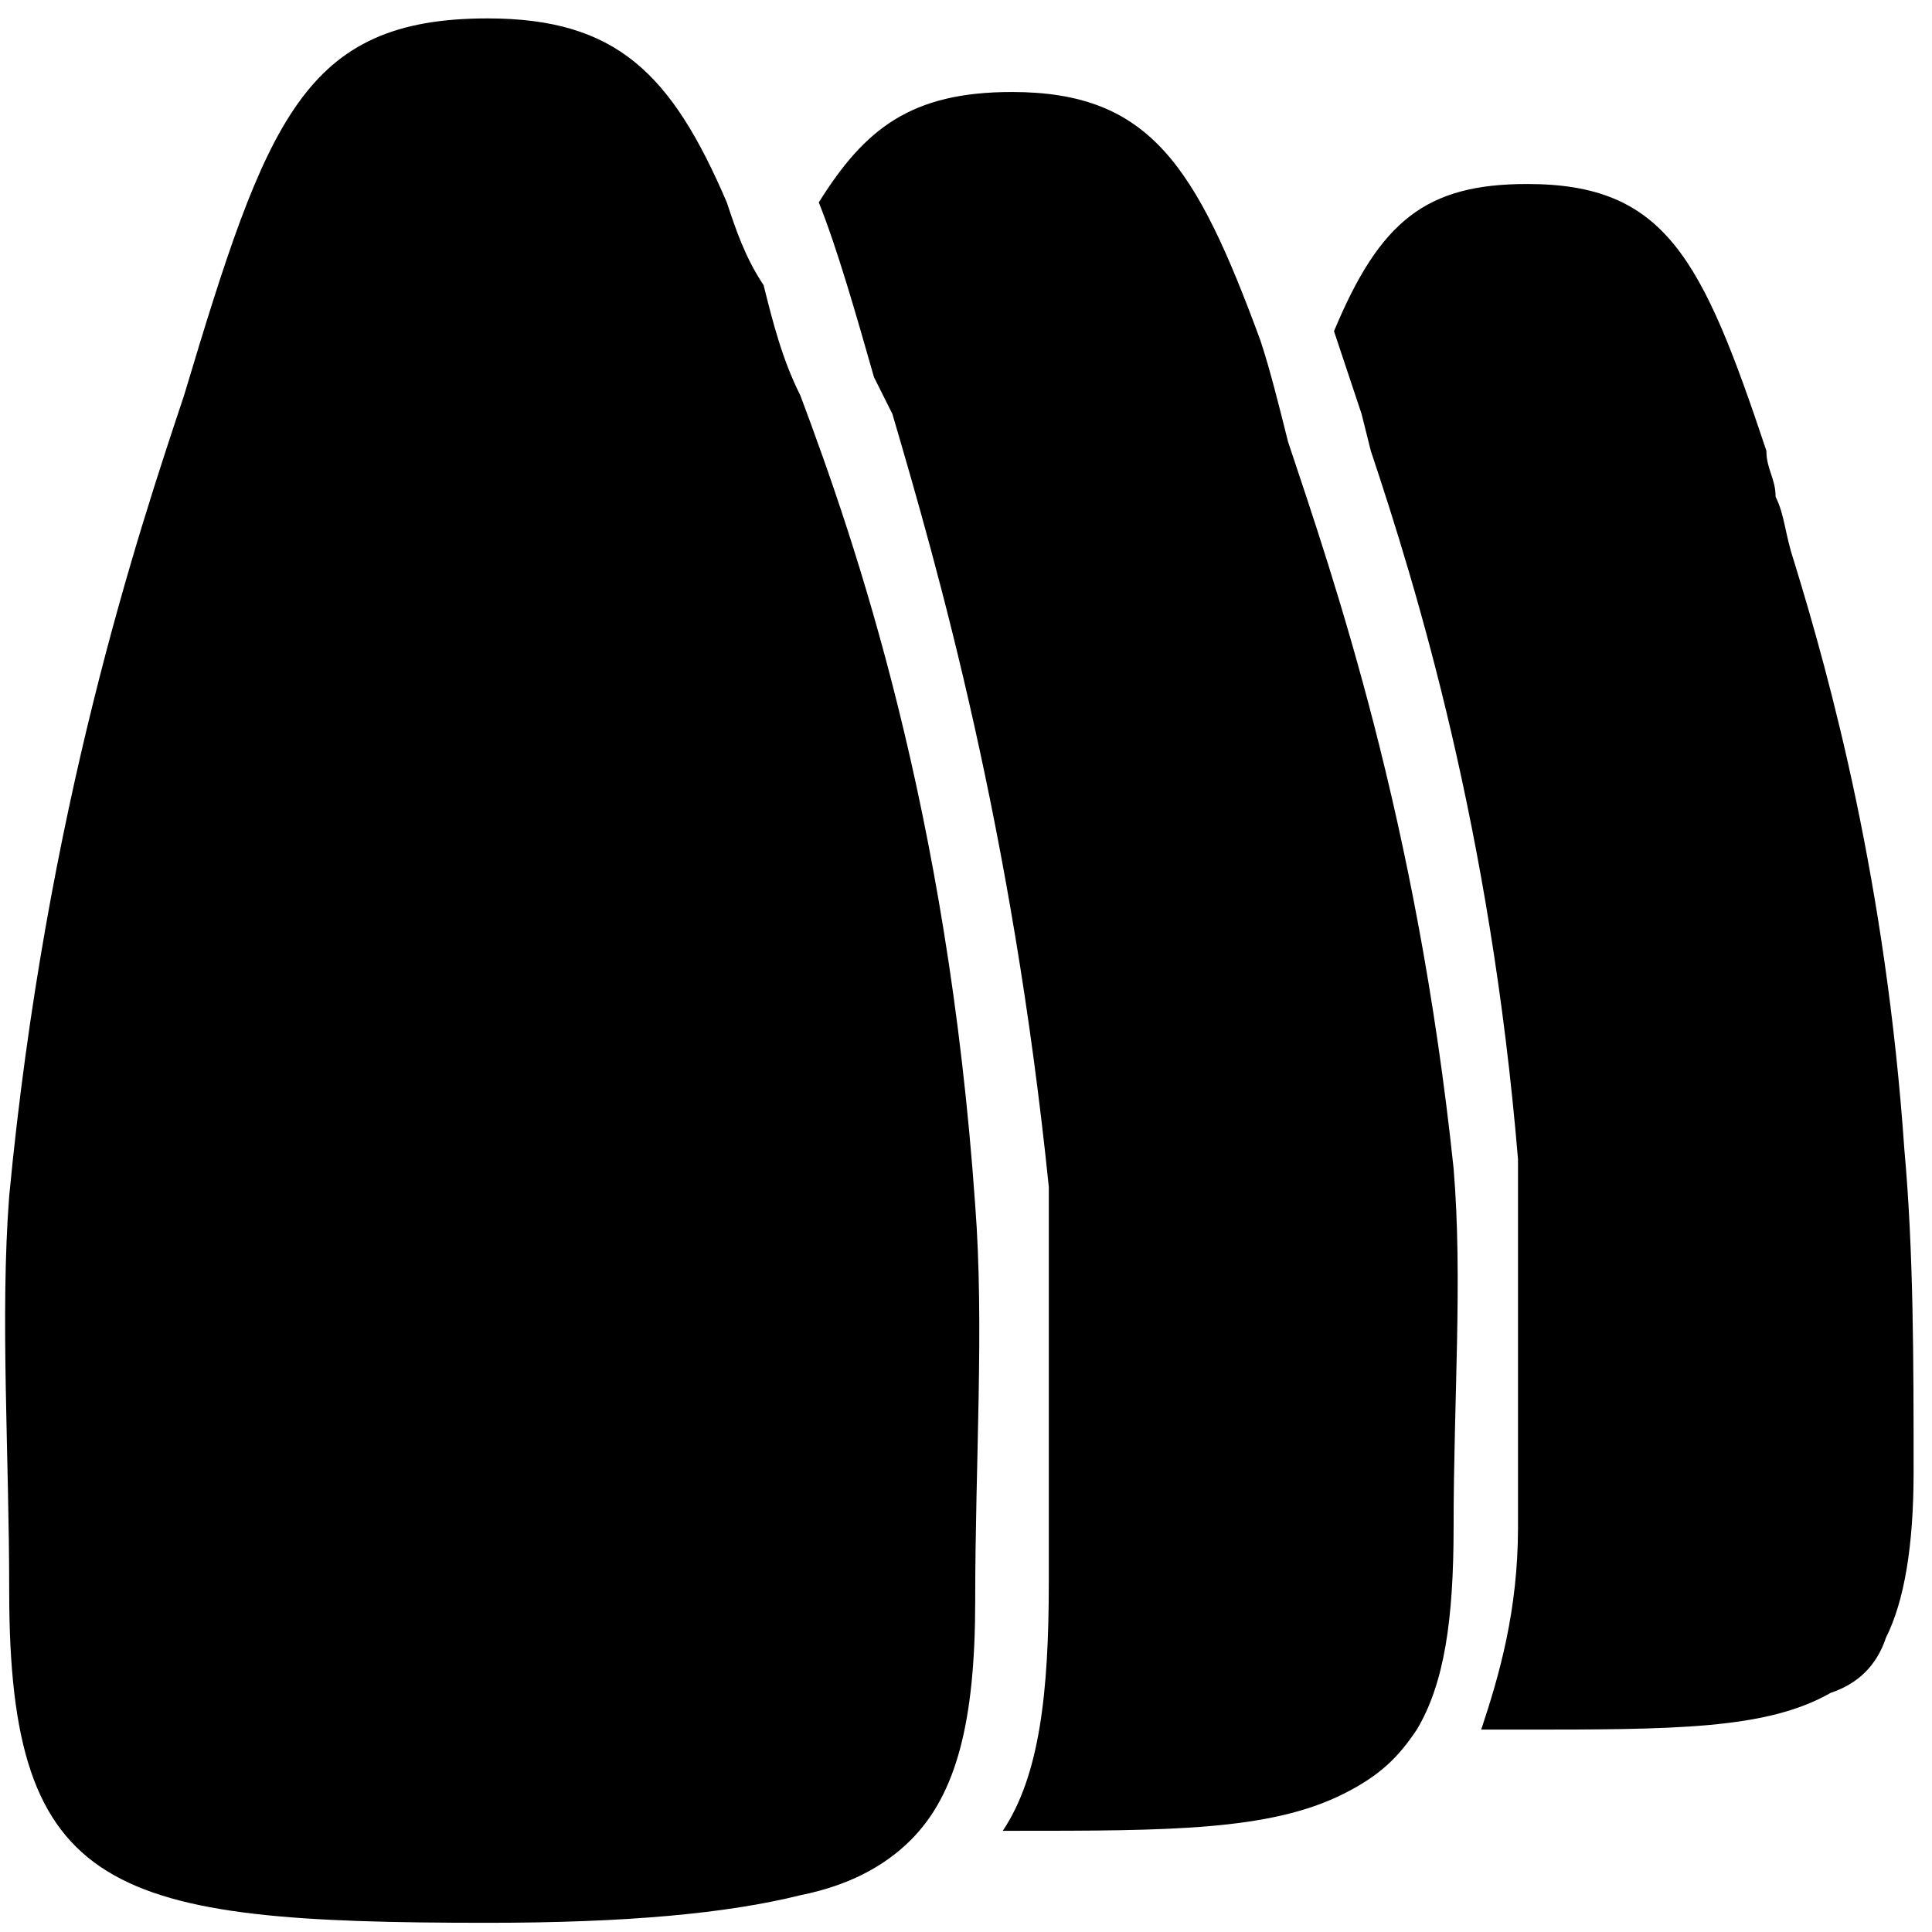 <?xml version="1.0" encoding="UTF-8"?>
<svg enable-background="new 0 0 21 21" version="1.1" viewBox="0 0 21 21" xml:space="preserve" xmlns="http://www.w3.org/2000/svg">
<style>
    path {
        fill: #000;
    }
    @media (prefers-color-scheme: dark) {
        path {
            fill: #fff;
        }
    }
</style>
	<path d="m15.8 12.7c0.1 1.2 0 2.5 0 3.9 0 1-0.1 1.7-0.4 2.2-0.2 0.3-0.4 0.5-0.8 0.7-0.8 0.4-1.9 0.4-3.6 0.4h-0.1c0.4-0.6 0.5-1.5 0.5-2.7v-1.3-3c-0.4-3.9-1.2-6.7-1.7-8.4l-0.2-0.4c-0.2-0.7-0.4-1.4-0.6-1.9 0.5-0.8 1-1.2 2.1-1.2 1.5 0 2 0.8 2.7 2.7 0.1 0.3 0.2 0.7 0.3 1.1 0.5 1.5 1.4 4.1 1.8 7.9z"/>
	<path d="m20.8 16c0 0.8-0.1 1.4-0.3 1.8-0.1 0.3-0.3 0.5-0.6 0.6-0.7 0.4-1.7 0.4-3.4 0.4h-0.4c0.2-0.6 0.4-1.3 0.4-2.2v-1.2-2.8c-0.3-3.6-1.1-6.2-1.6-7.7l-0.1-0.4-0.3-0.9c0.5-1.2 1-1.6 2.1-1.6 1.5 0 1.9 0.8 2.6 2.9 0 0.2 0.1 0.3 0.1 0.5 0.1 0.2 0.1 0.4 0.2 0.7 0.4 1.3 1 3.5 1.2 6.4 0.1 1.1 0.1 2.3 0.1 3.5z"/>
	<path d="m10.6 13.1c0.1 1.3 0 2.8 0 4.3 0 1.3-0.2 2.1-0.7 2.6-0.3 0.3-0.7 0.5-1.2 0.6-0.8 0.2-1.9 0.3-3.4 0.3-4.1 0-5.2-0.3-5.2-3.6 0-1.5-0.1-3 0-4.3 0.4-4.2 1.4-7.2 1.9-8.7 0.9-3 1.3-4.1 3.3-4.1 1.4 0 2 0.6 2.6 2 0.1 0.3 0.2 0.6 0.4 0.9 0.1 0.4 0.2 0.8 0.4 1.2 0.6 1.6 1.6 4.5 1.9 8.8z"/>
</svg>
